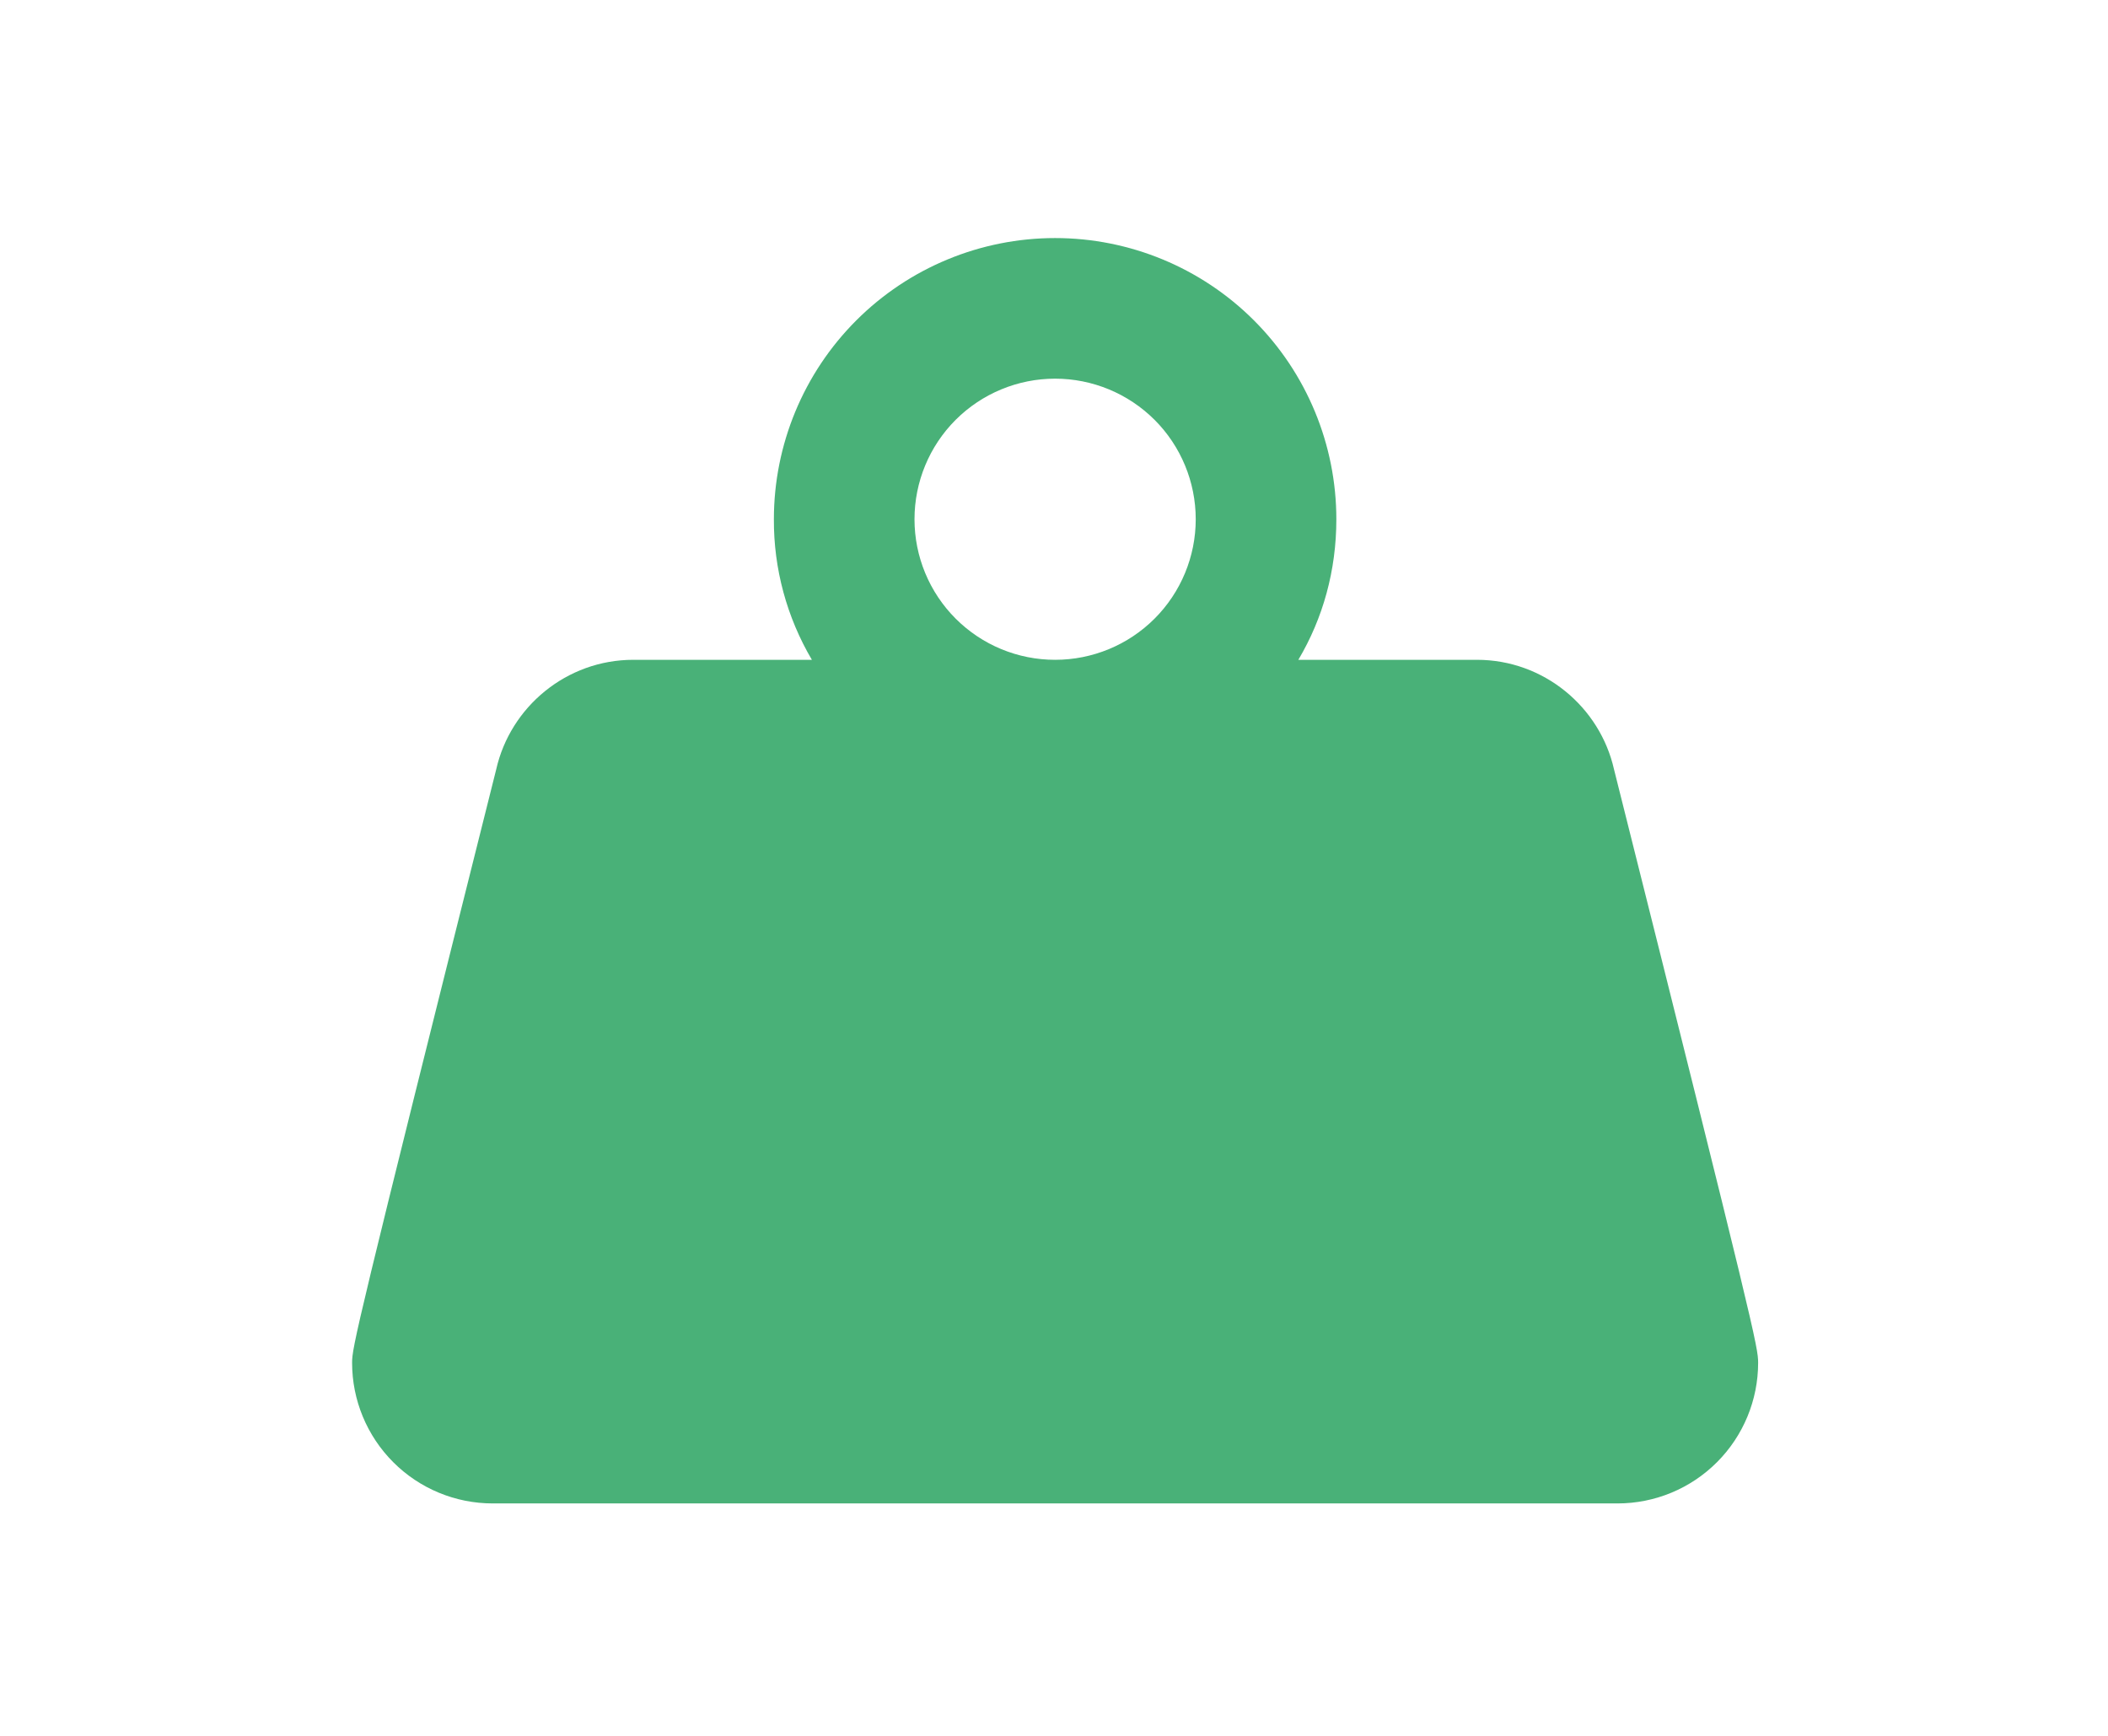 <?xml version="1.0" encoding="UTF-8"?>
<svg xmlns="http://www.w3.org/2000/svg" width="34" height="28" viewBox="0 0 34 28" fill="none">
  <g clip-path="url(#clip0_485_1260)">
    <path d="M17.018 3.84C18.221 3.84 19.375 4.318 20.225 5.168C21.076 6.019 21.554 7.173 21.554 8.376C21.554 9.203 21.338 9.974 20.941 10.643H23.822C24.899 10.643 25.806 11.403 26.033 12.412C28.312 21.495 28.357 21.733 28.357 21.983C28.357 22.584 28.118 23.161 27.693 23.586C27.268 24.012 26.691 24.251 26.089 24.251H7.947C7.345 24.251 6.768 24.012 6.343 23.586C5.918 23.161 5.679 22.584 5.679 21.983C5.679 21.733 5.724 21.495 8.003 12.412C8.23 11.403 9.137 10.643 10.214 10.643H13.095C12.69 9.956 12.478 9.173 12.482 8.376C12.482 7.173 12.96 6.019 13.811 5.168C14.661 4.318 15.815 3.84 17.018 3.84ZM17.018 6.108C16.416 6.108 15.84 6.347 15.414 6.772C14.989 7.197 14.75 7.774 14.75 8.376C14.75 8.977 14.989 9.554 15.414 9.979C15.84 10.405 16.416 10.643 17.018 10.643C17.619 10.643 18.196 10.405 18.622 9.979C19.047 9.554 19.286 8.977 19.286 8.376C19.286 7.774 19.047 7.197 18.622 6.772C18.196 6.347 17.619 6.108 17.018 6.108Z" fill="#49B178"></path>
  </g>
  <defs>
    <clipPath id="clip0_485_1260">
      <rect width="33.056" height="27.214" fill="white" transform="translate(0.49 0.438)"></rect>
    </clipPath>
  </defs>
</svg>
